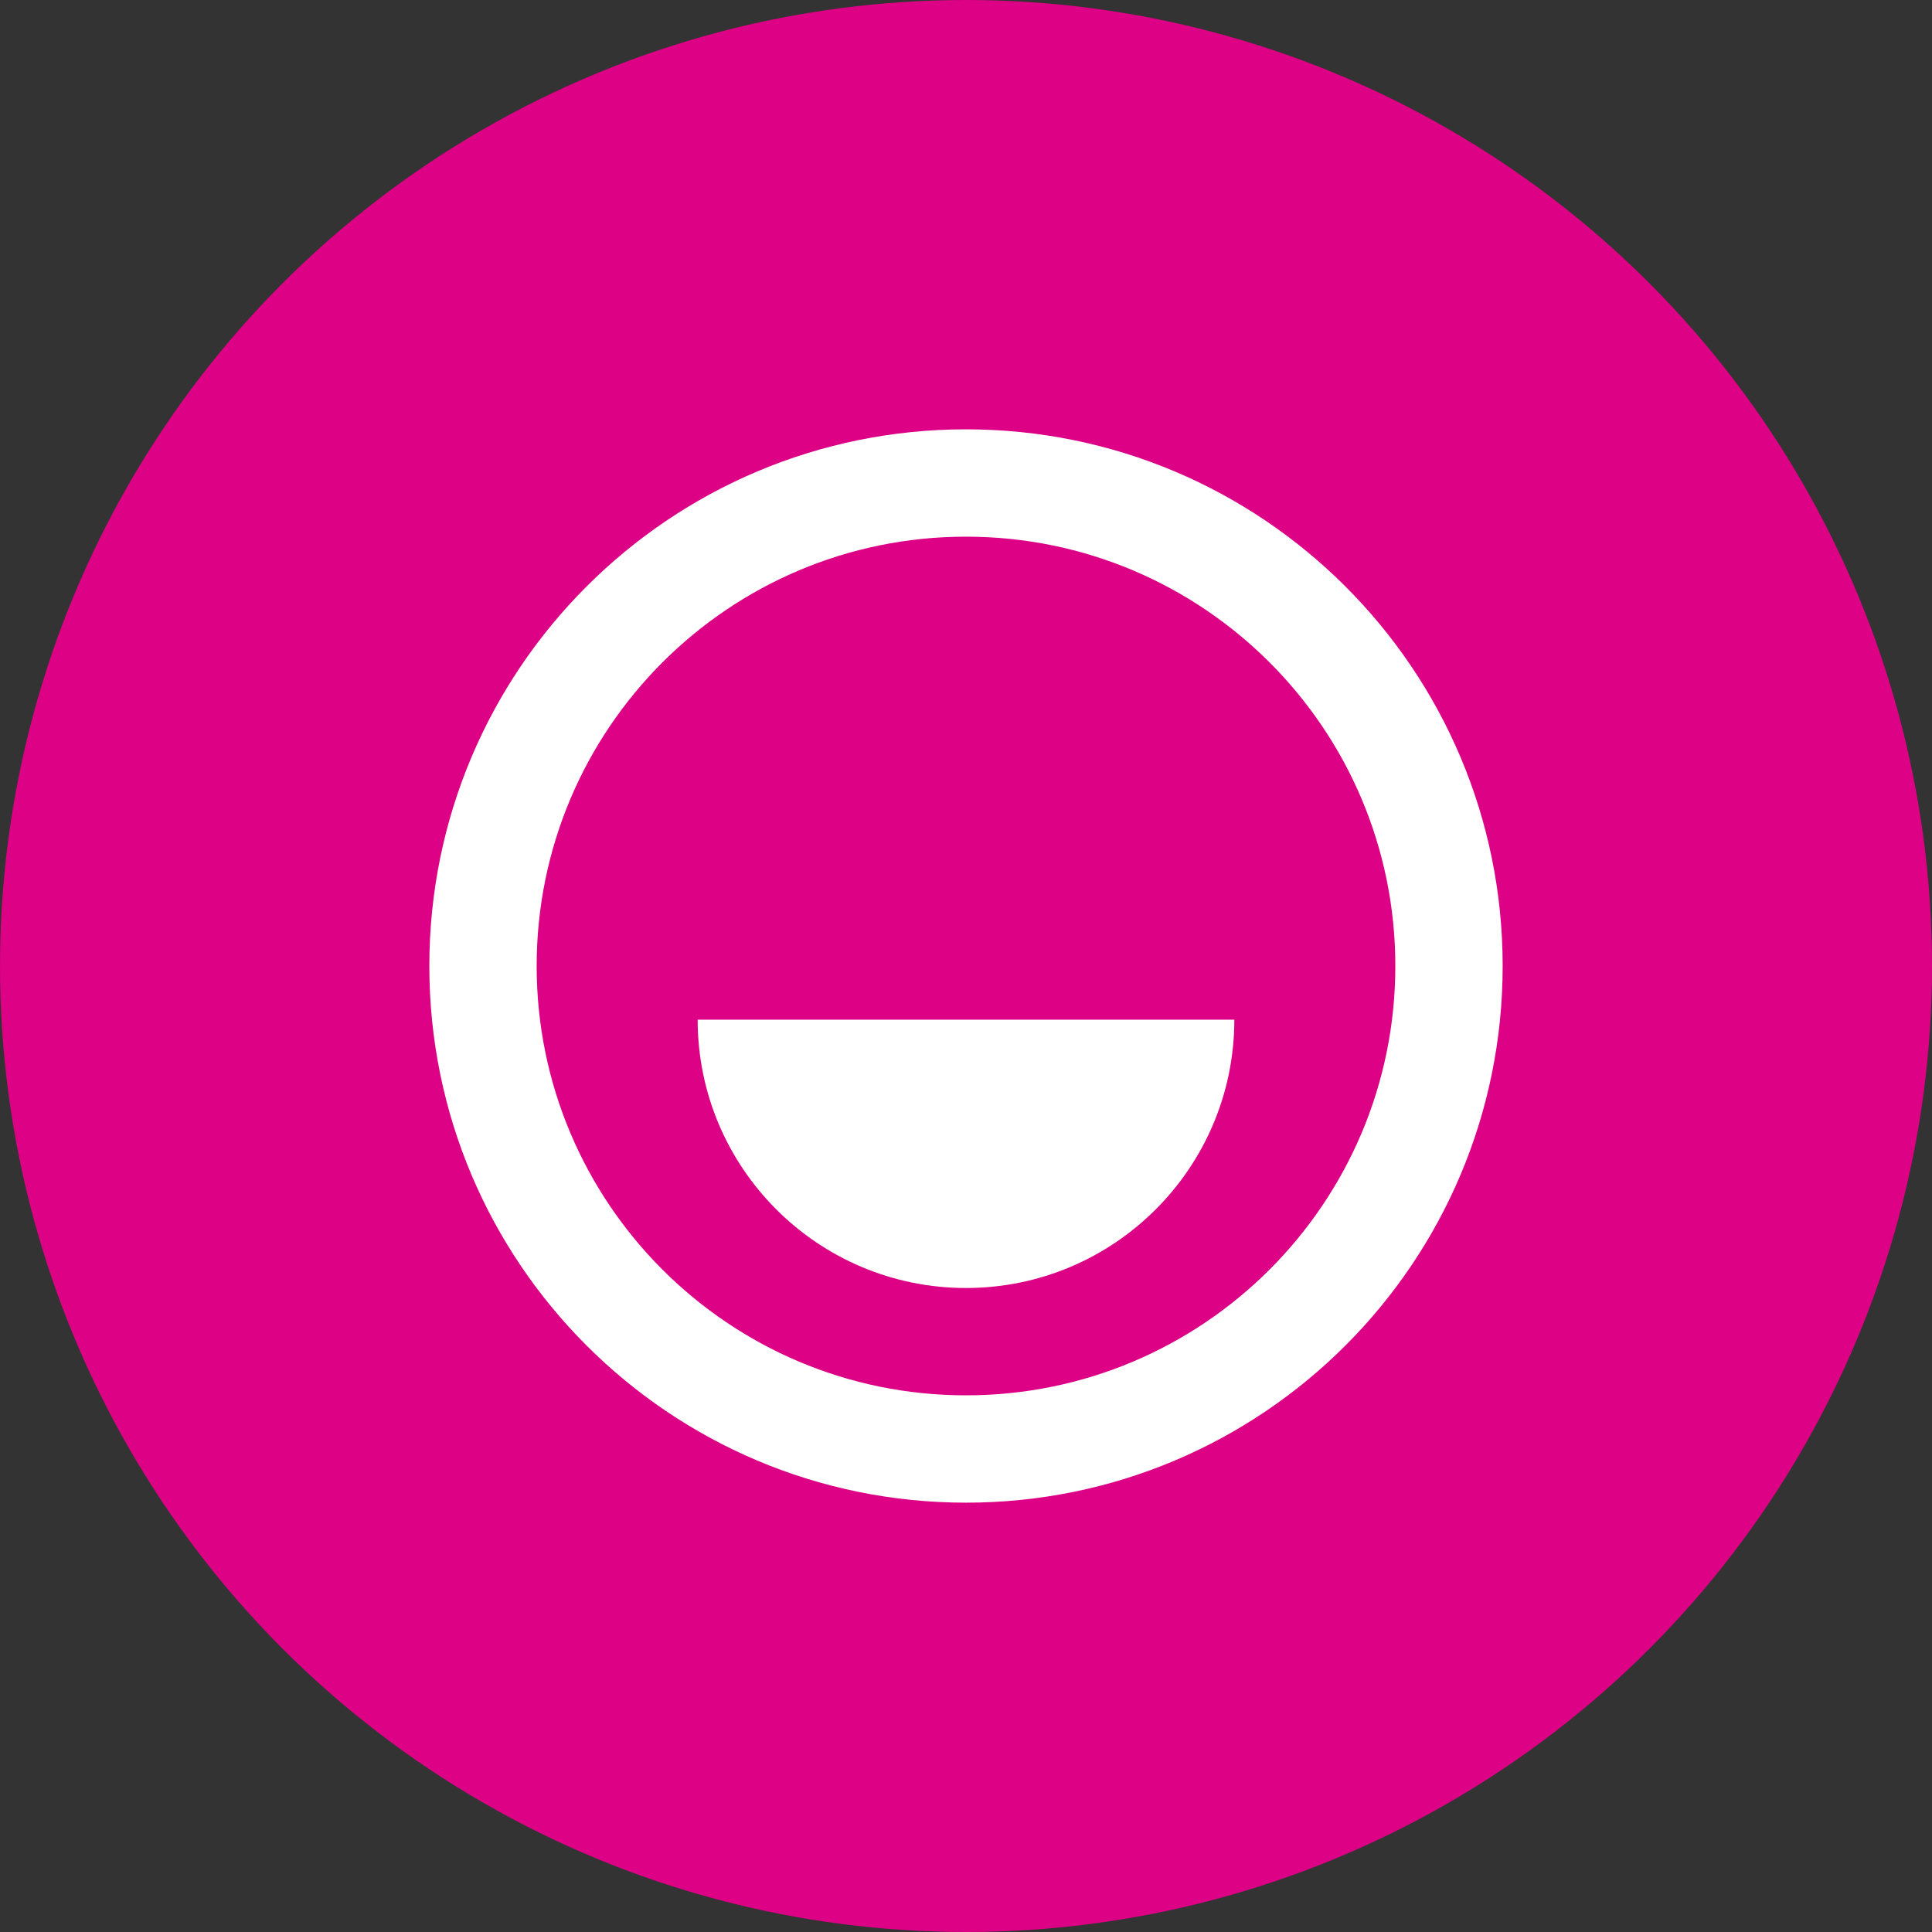 <?xml version="1.0" encoding="UTF-8"?>
<svg width="36px" height="36px" viewBox="0 0 36 36" version="1.1" xmlns="http://www.w3.org/2000/svg" xmlns:xlink="http://www.w3.org/1999/xlink">
    <rect x="0" y="0" width="36" height="36" fill="#333333" stroke="none"/>
    <title>Overzichtelijk</title>
    <g id="Homepage" stroke="none" stroke-width="1" fill="none" fill-rule="evenodd">
        <g id="Ticketpartners-landingpage" transform="translate(-1270, -2513)">
            <g id="Overzichtelijk" transform="translate(1270, 2513)">
                <circle id="Oval-Copy-9" fill="#DC0185" cx="18" cy="18" r="18"></circle>
                <g id="smiling-face-outline-copy" transform="translate(6, 6)" fill="#FFFFFF" fill-rule="nonzero">
                    <rect id="Rectangle" opacity="0" x="0" y="0" width="24" height="24"></rect>
                    <path d="M12,2 C17.523,2 22,6.477 22,12 C22,17.523 17.523,22 12,22 C6.477,22 2,17.523 2,12 C2,6.477 6.477,2 12,2 Z M12,4 C7.582,4 4,7.582 4,12 C4,16.418 7.582,20 12,20 C16.418,20 20,16.418 20,12 C20,7.582 16.418,4 12,4 Z M17,13 C17,15.761 14.761,18 12,18 C9.239,18 7,15.761 7,13 L17,13 Z" id="🎨-Icon-Сolor"></path>
                </g>
            </g>
        </g>
    </g>
</svg>